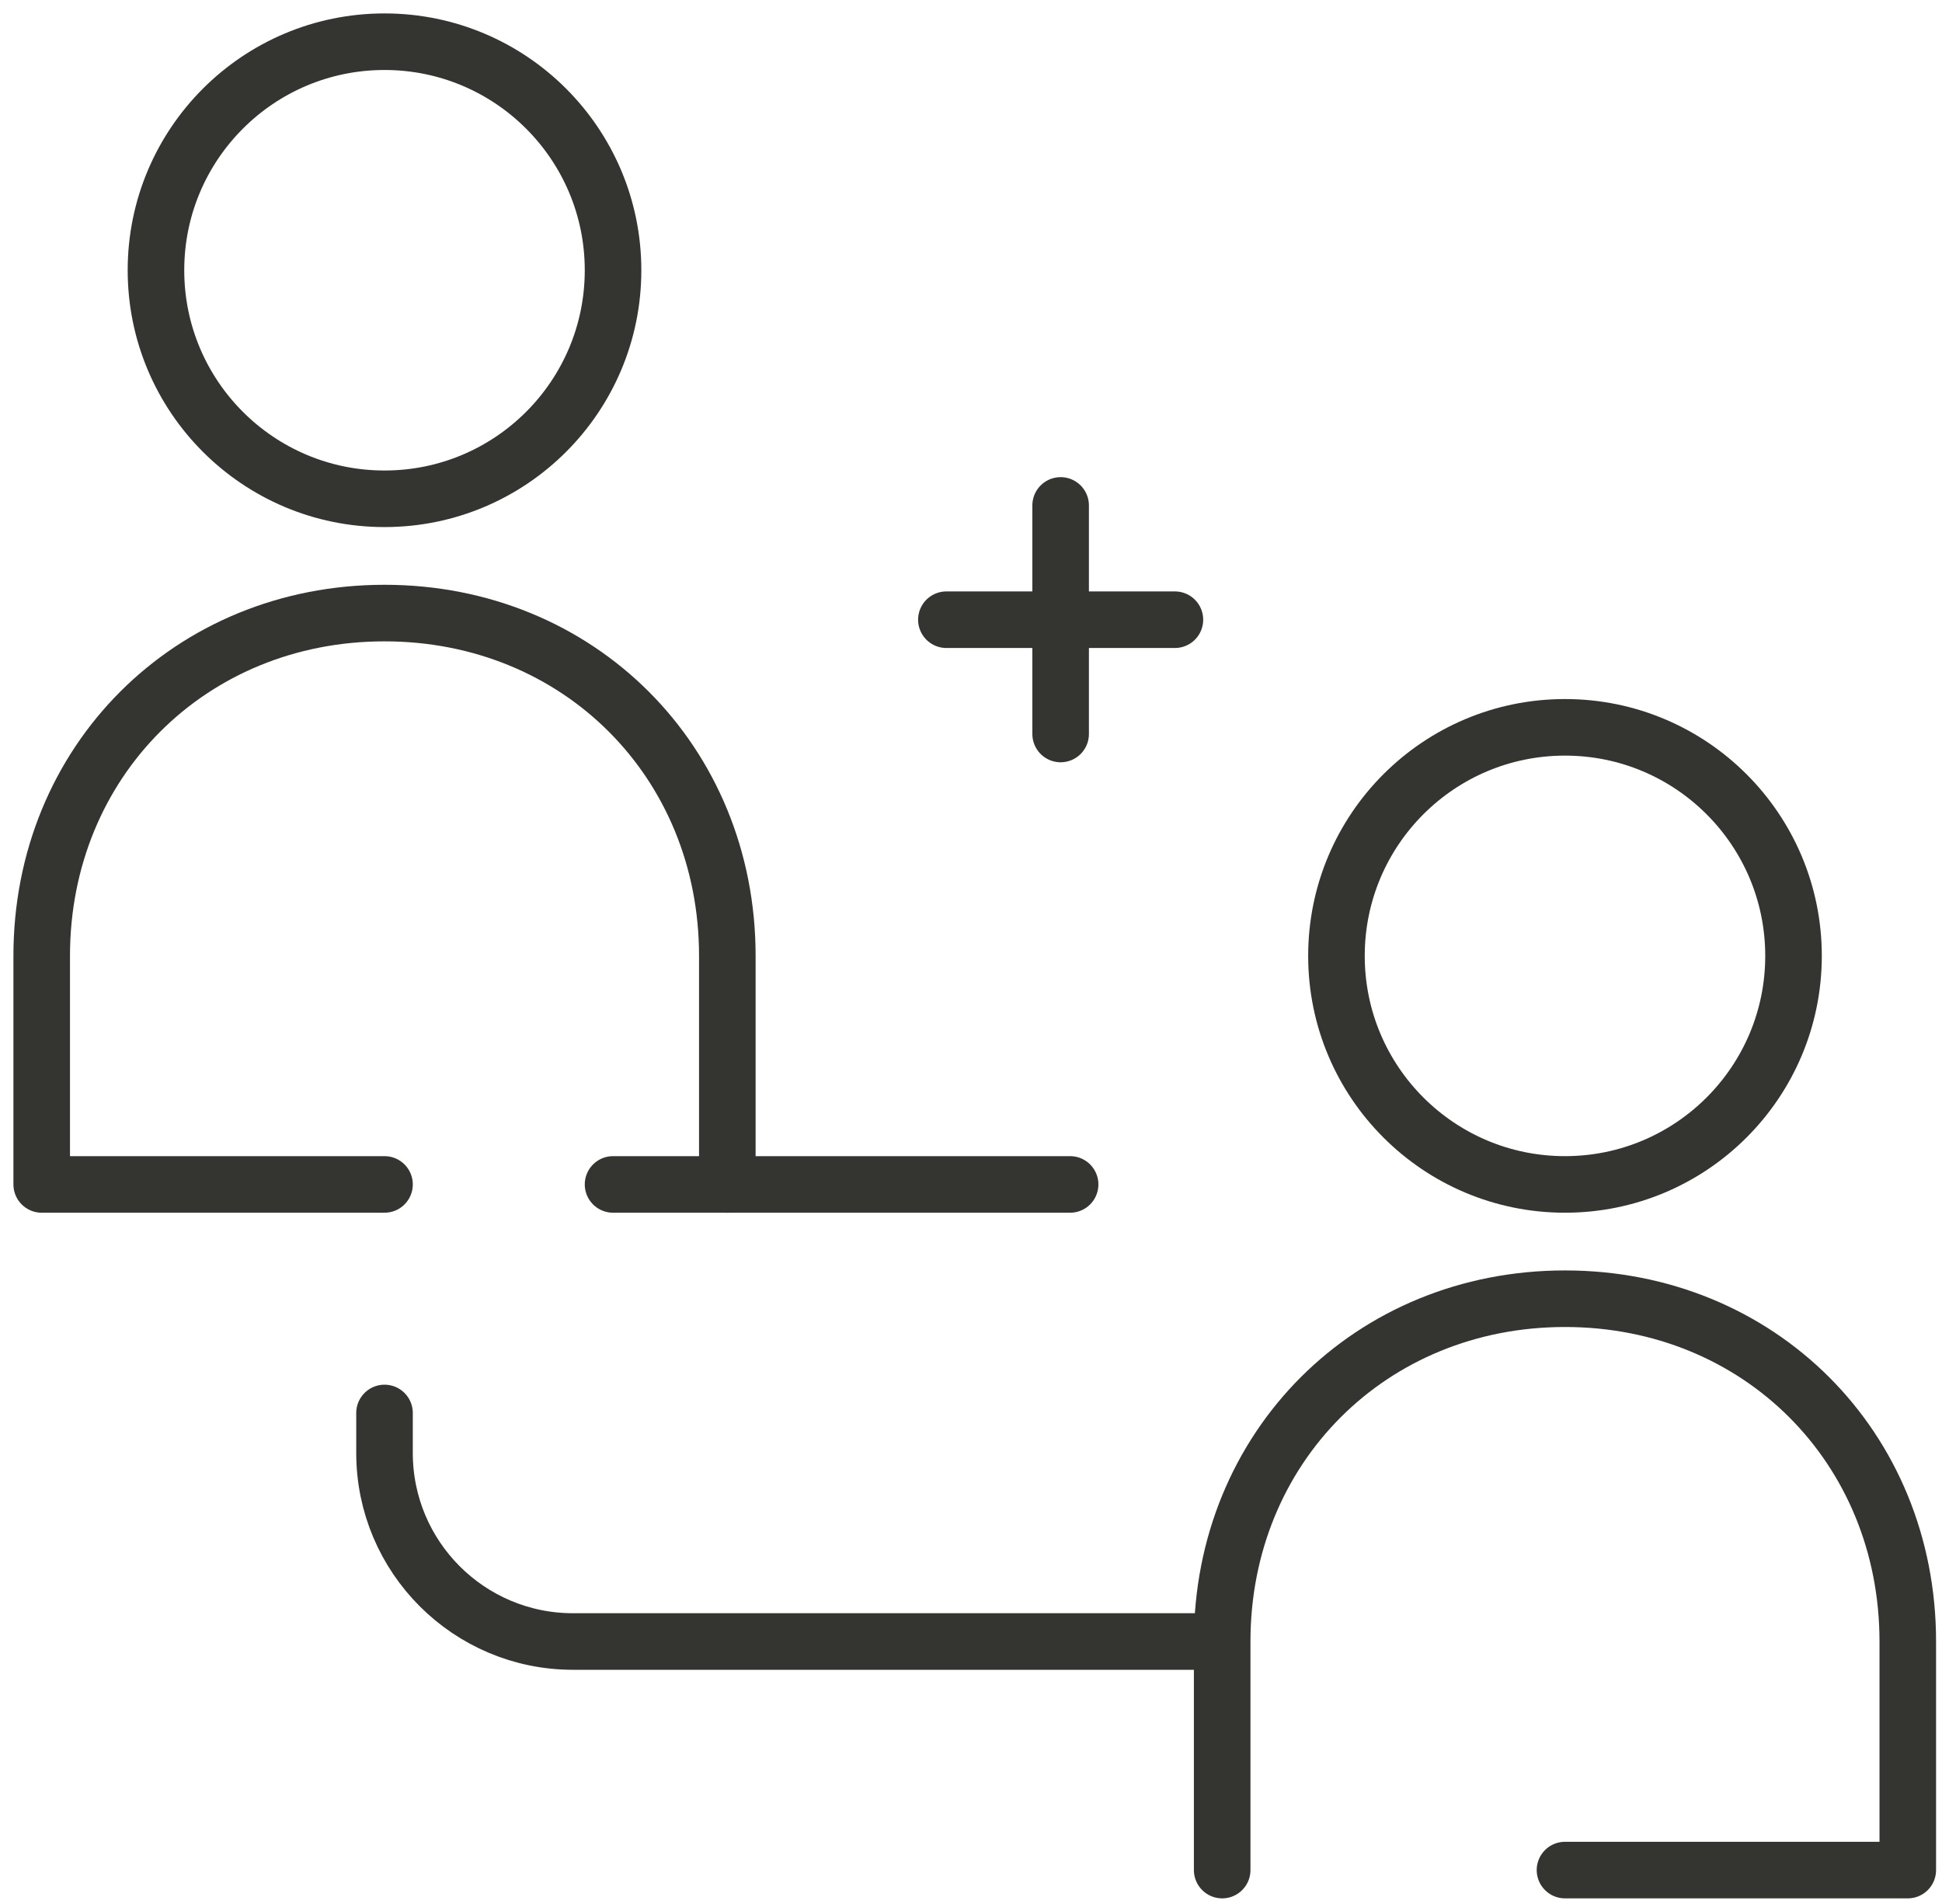 <svg width="103" height="101" viewBox="0 0 103 101" fill="none" xmlns="http://www.w3.org/2000/svg">
<path d="M83.004 62.818C89.698 62.818 95.125 57.391 95.125 50.697C95.125 44.002 89.698 38.575 83.004 38.575C76.309 38.575 70.883 44.002 70.883 50.697C70.883 57.391 76.309 62.818 83.004 62.818Z" stroke="#343431" stroke-width="3" stroke-miterlimit="10" stroke-linecap="round" stroke-linejoin="round"/>
<path d="M64.822 99.182V87.06C64.822 76.757 72.701 68.879 83.004 68.879C93.307 68.879 101.185 76.757 101.185 87.06V99.182H83.004" stroke="#343431" stroke-width="3" stroke-miterlimit="10" stroke-linecap="round" stroke-linejoin="round"/>
<path d="M20.394 26.454C27.088 26.454 32.515 21.027 32.515 14.333C32.515 7.639 27.088 2.212 20.394 2.212C13.699 2.212 8.272 7.639 8.272 14.333C8.272 21.027 13.699 26.454 20.394 26.454Z" stroke="#343431" stroke-width="3" stroke-miterlimit="10" stroke-linecap="round" stroke-linejoin="round"/>
<path d="M38.576 62.818V50.697C38.576 40.394 30.697 32.515 20.394 32.515C10.091 32.515 2.212 40.394 2.212 50.697V62.818H20.394" stroke="#343431" stroke-width="3" stroke-miterlimit="10" stroke-linecap="round" stroke-linejoin="round"/>
<path d="M20.394 74.939V77.06C20.394 82.583 24.871 87.06 30.394 87.06H64.71" stroke="#343431" stroke-width="3" stroke-miterlimit="10" stroke-linecap="round" stroke-linejoin="round"/>
<path d="M32.515 62.818H56.757" stroke="#343431" stroke-width="3" stroke-miterlimit="10" stroke-linecap="round" stroke-linejoin="round"/>
<path d="M56.254 26.806V38.928" stroke="#343431" stroke-width="3" stroke-miterlimit="10" stroke-linecap="round" stroke-linejoin="round"/>
<path d="M62.315 32.867H50.194" stroke="#343431" stroke-width="3" stroke-miterlimit="10" stroke-linecap="round" stroke-linejoin="round"/>
</svg>
